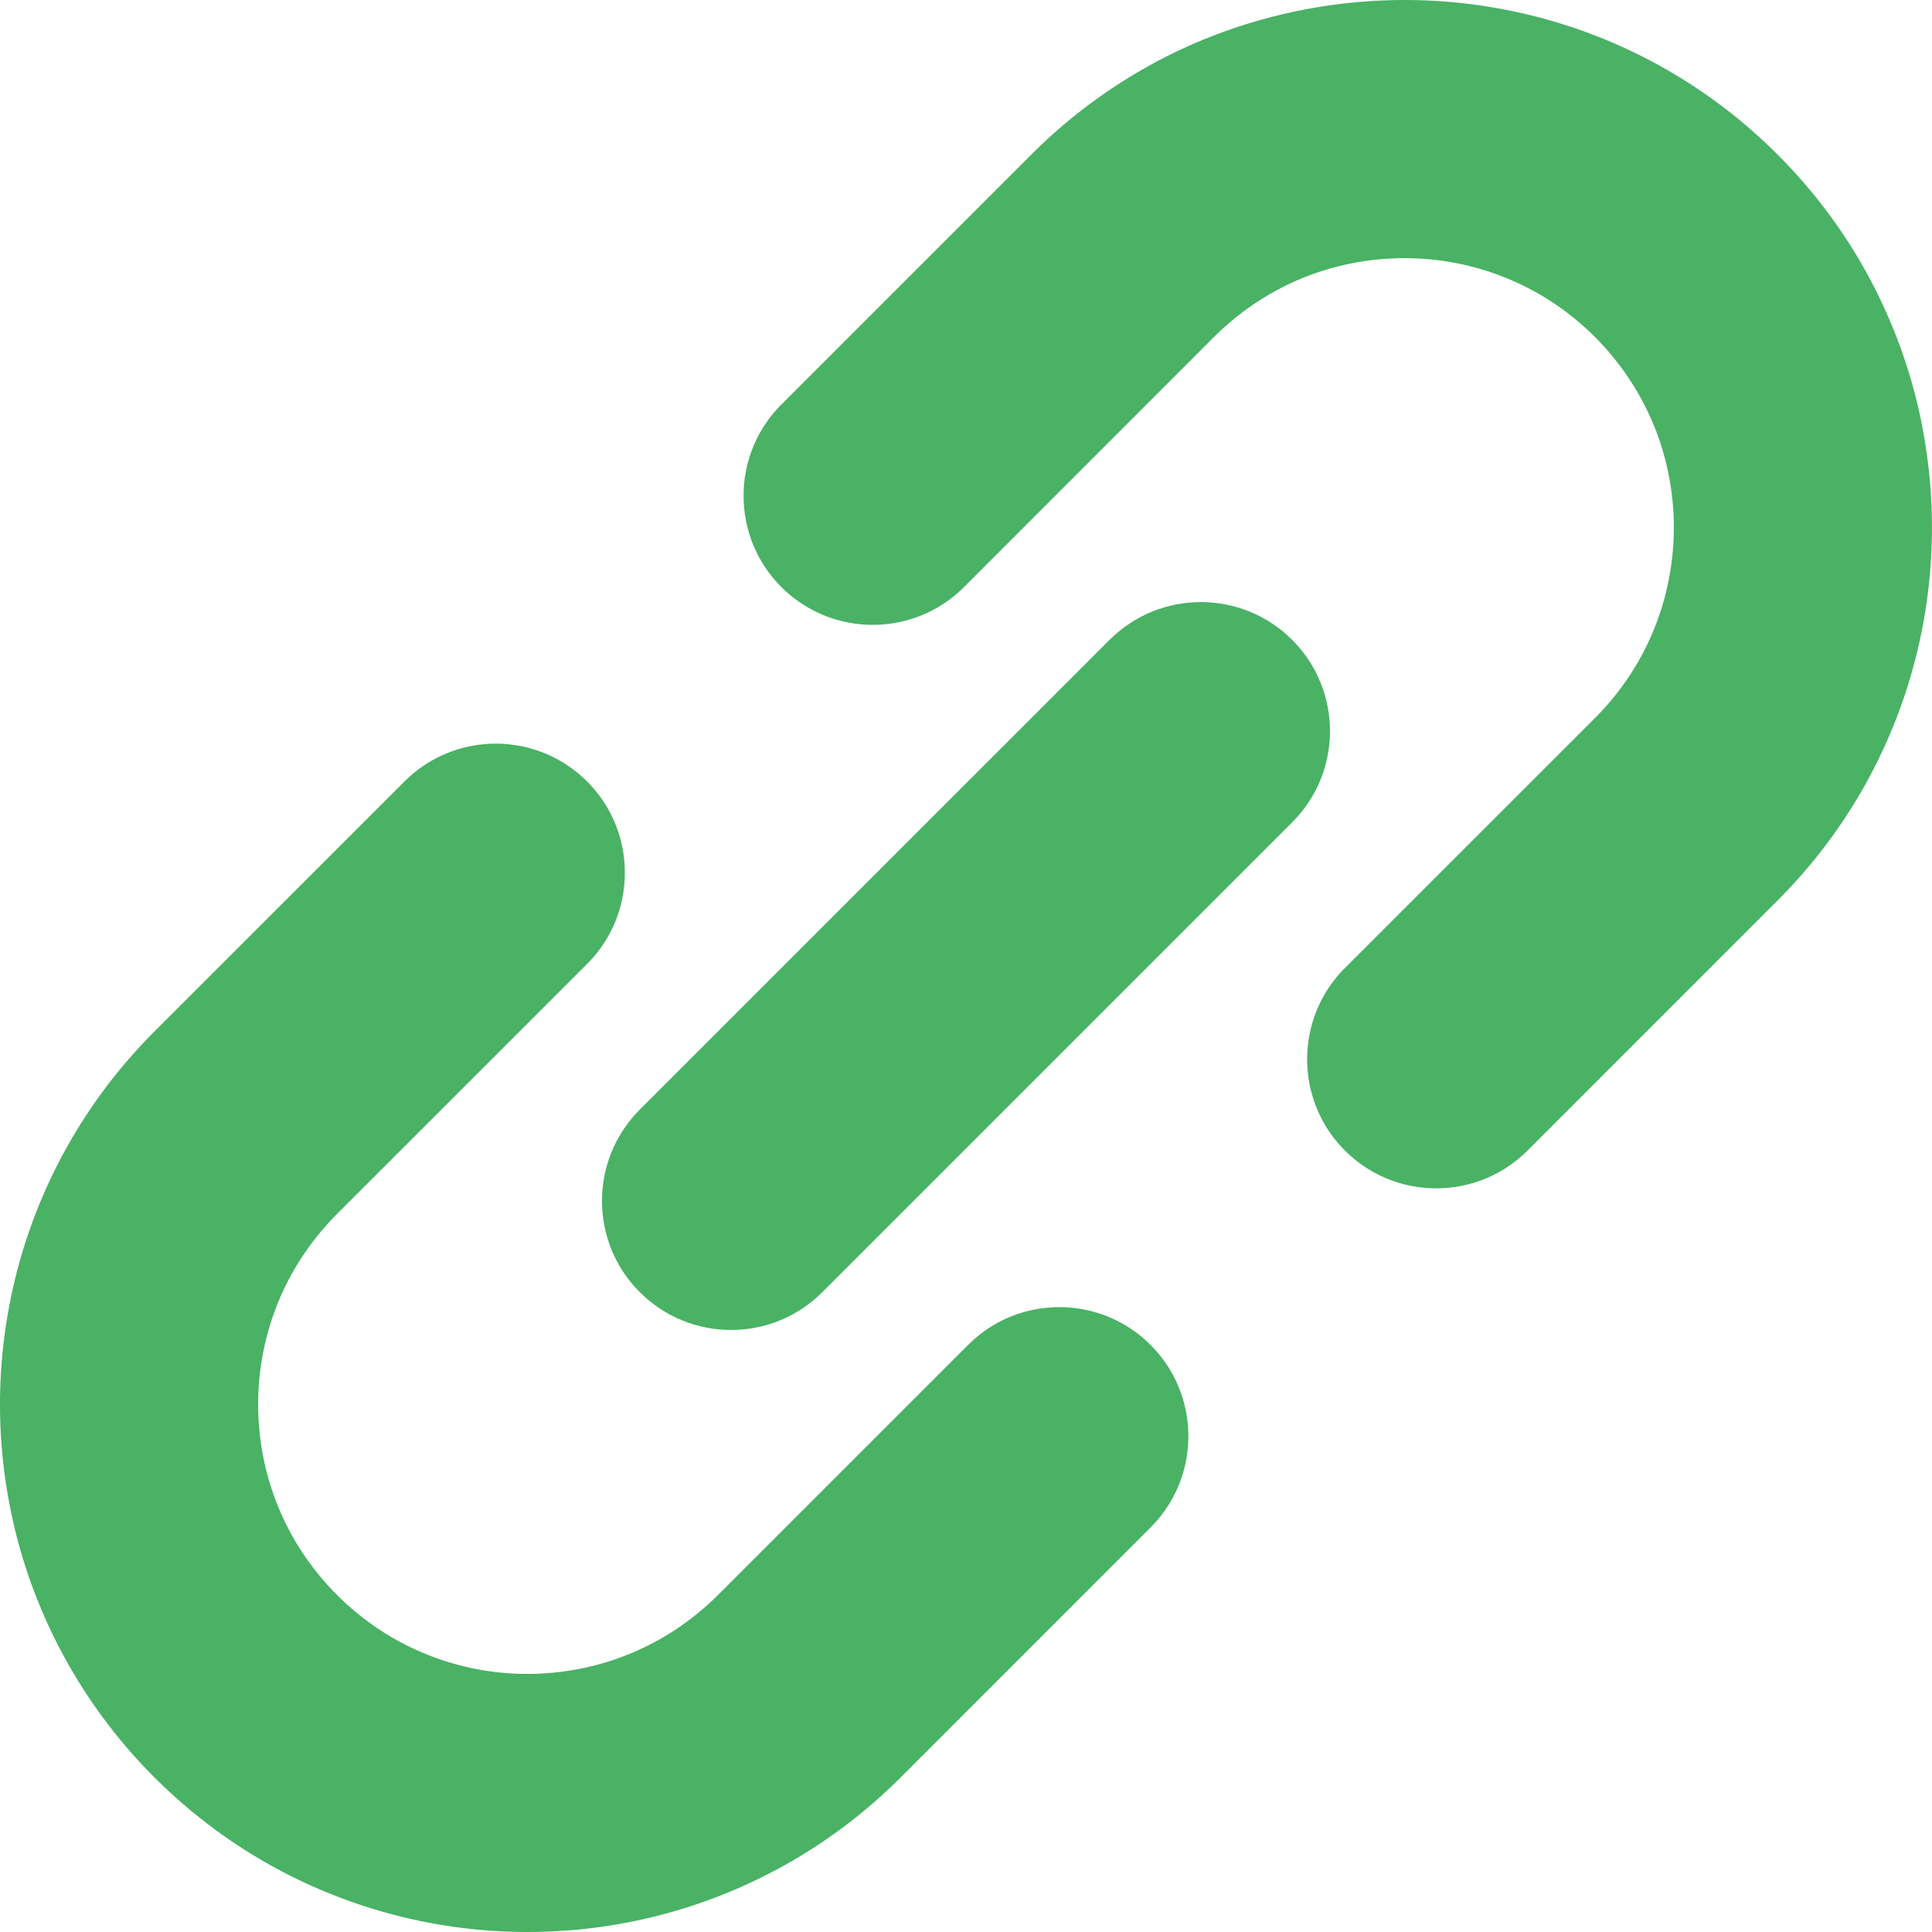<svg xmlns="http://www.w3.org/2000/svg" viewBox="0 0 512 512"><g fill="#49b265"><path d="M509.445 113.129c-2.547-13.219-7.047-26.141-13.453-38.359-6.391-12.203-14.75-23.641-24.938-33.828a139.7 139.7 0 00-46.265-30.719 140.3 140.3 0 00-79.266-7.656c-13.219 2.563-26.156 7-38.359 13.422a140.3 140.3 0 00-33.828 24.953l-66.25 66.25c-13.375 13.344-13.375 35.047 0 48.391s35.031 13.344 48.391 0l66.25-66.281c7.031-7 15.016-12.172 23.594-15.672 12.844-5.203 27.031-6.531 40.547-3.906a71.4 71.4 0 0119.531 6.844c6.188 3.25 12 7.469 17.281 12.734 7.031 7.078 12.187 15.047 15.687 23.609 5.203 12.844 6.531 27.047 3.906 40.547a71.3 71.3 0 01-6.828 19.516 71.6 71.6 0 01-12.765 17.313l-66.25 66.234c-13.359 13.359-13.359 35.047 0 48.391s35.016 13.344 48.375 0l66.25-66.265a139.1 139.1 0 0030.703-46.266c10.234-25.281 12.781-52.813 7.671-79.234zM256.54 356.426l-66.266 66.266c-7.047 7.016-15.031 12.188-23.594 15.672-12.844 5.219-27.047 6.547-40.547 3.938a72.3 72.3 0 01-19.531-6.859c-6.188-3.266-12-7.5-17.281-12.75-7.031-7.063-12.203-15.031-15.688-23.609-5.203-12.828-6.531-27.031-3.922-40.563a71.7 71.7 0 016.844-19.516 72.4 72.4 0 0112.766-17.297l66.266-66.25c13.344-13.344 13.344-35.016 0-48.359-13.375-13.359-35.031-13.359-48.391 0l-66.25 66.234c-13.594 13.594-23.875 29.406-30.719 46.297-10.234 25.266-12.781 52.844-7.672 79.219a138.7 138.7 0 0013.453 38.359 139.4 139.4 0 0024.938 33.844c13.594 13.578 29.406 23.891 46.266 30.688 25.281 10.266 52.844 12.813 79.25 7.703a139.3 139.3 0 0038.344-13.453c12.203-6.391 23.672-14.75 33.859-24.938l66.25-66.266c13.344-13.344 13.344-35.016 0-48.359-13.359-13.359-35.016-13.359-48.359 0z"/><path d="M342.43 169.567c-13.344-13.344-35.016-13.344-48.375 0l-124.516 124.5c-13.344 13.359-13.344 35.016 0 48.359 13.375 13.375 35.047 13.375 48.391 0l124.5-124.5c13.375-13.359 13.375-35 0-48.359"/></g></svg>